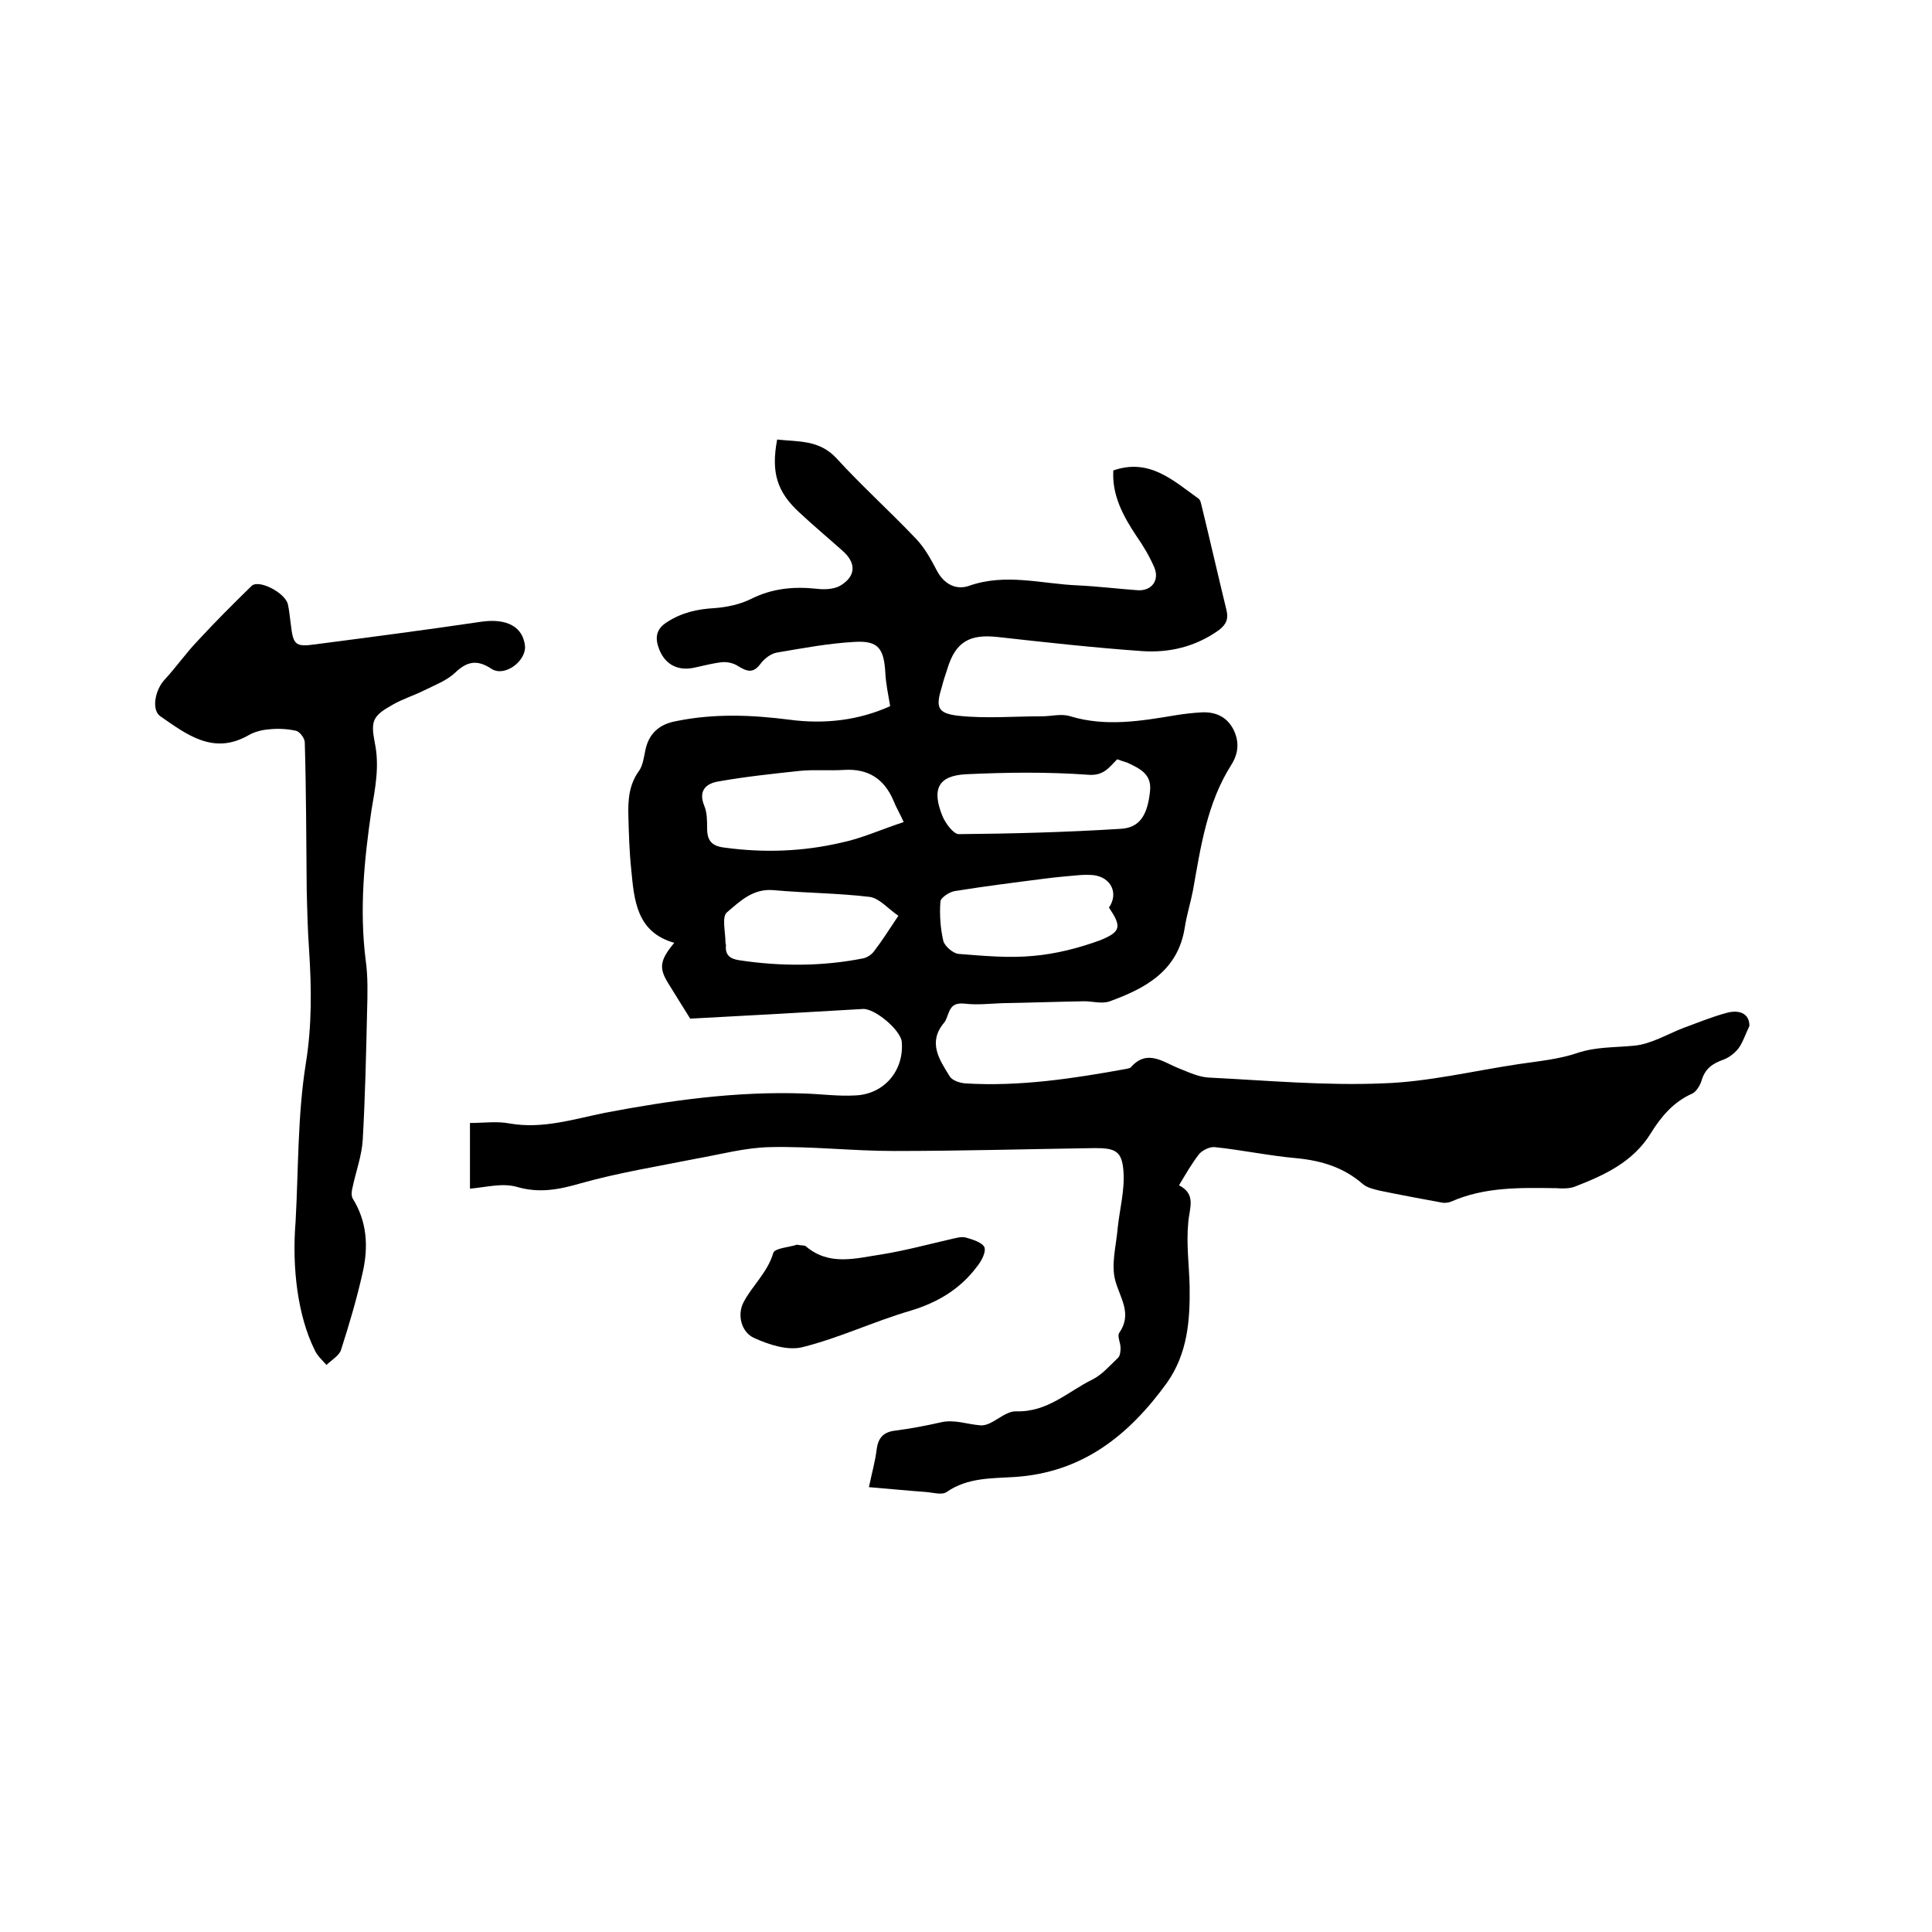 <svg enable-background="new 0 0 400 400" viewBox="0 0 400 400" xmlns="http://www.w3.org/2000/svg"><path d="m97.3 246.1c0-4.6 0-8.8 0-13.6 2.9 0 5.6-.4 8.2.1 6.8 1.2 13.3-.9 19.7-2.2 13.7-2.6 27.3-4.5 41.3-4 3.5.1 7 .6 10.5.4 6-.2 10.2-5.1 9.7-11.1-.2-2.4-5.6-7-8.1-6.8-12 .7-24.1 1.4-35.7 2-1.7-2.7-3.1-5-4.6-7.4-1.9-3.1-1.7-4.7 1.3-8.3-7.8-2.2-8.3-8.8-8.9-15.1-.4-3.7-.5-7.4-.6-11.1-.1-3.3.1-6.5 2.2-9.4.8-1.1 1-2.8 1.3-4.2.7-3.6 3-5.5 6.4-6.1 7.8-1.6 15.6-1.3 23.4-.3 7.4 1 14.5.1 20.9-2.8-.4-2.4-.9-4.7-1-6.9-.3-5.1-1.5-6.7-6.4-6.4-5.4.3-10.7 1.3-16 2.2-1.3.2-2.7 1.3-3.5 2.4-1.5 2-2.8 1.5-4.6.4-.9-.6-2.2-.9-3.3-.8-1.9.2-3.7.7-5.6 1.1-3.4.8-6.1-.5-7.4-3.7-.9-2.3-.8-4.2 1.6-5.7 3.1-2 6.3-2.7 9.9-2.9 2.6-.2 5.3-.8 7.5-1.9 4.4-2.2 8.8-2.6 13.6-2.1 1.6.2 3.5.1 4.8-.6 3.4-2 3.4-4.8.5-7.3-2.9-2.6-5.9-5.1-8.8-7.8-4.7-4.3-6-8.3-4.7-15.2 4.4.5 8.7 0 12.3 3.9 5.3 5.8 11.1 11 16.5 16.7 1.8 1.9 3.1 4.3 4.3 6.6 1.5 2.8 4 4 6.6 3.1 7.6-2.7 15.1-.4 22.6-.1 4.1.2 8.2.7 12.3 1 2.9.2 4.6-2 3.5-4.7-1-2.3-2.3-4.5-3.7-6.5-2.8-4.2-5.1-8.5-4.8-13.6 7.5-2.6 12.4 2.1 17.6 5.8.5.3.6 1.3.8 2 1.7 7 3.3 14 5 21 .5 1.9 0 3.1-1.6 4.3-4.8 3.4-10.2 4.7-15.9 4.3-9.9-.7-19.8-1.8-29.7-2.9-6-.7-8.9 1-10.6 6.7-.4 1.2-.8 2.4-1.1 3.6-1.3 4.2-1 5.5 3.5 6 5.7.6 11.5.1 17.3.1 1.9 0 4-.6 5.8 0 7.3 2.2 14.5 1 21.7-.2 1.8-.3 3.6-.5 5.3-.6 2.9-.2 5.3.8 6.7 3.4 1.3 2.5 1.2 5-.4 7.5-5 7.9-6.3 16.9-7.9 25.9-.5 2.6-1.3 5.1-1.7 7.7-1.4 9-8.1 12.6-15.5 15.3-1.6.6-3.6 0-5.3 0-5.7.1-11.4.3-17.1.4-2.5.1-5.1.4-7.6.1-1.9-.2-2.8.3-3.4 1.9-.3.7-.5 1.5-.9 2-3.5 4.1-1 7.7 1.1 11.1.5.9 2.1 1.4 3.2 1.5 11.3.7 22.4-1 33.4-3 .3-.1.7-.1.9-.3 3.4-3.9 6.7-1.1 10 .2 2 .8 4.1 1.8 6.2 1.9 12 .6 24 1.7 36 1.2 9.4-.3 18.8-2.6 28.2-4 4.1-.6 8.3-1 12.1-2.3 3.9-1.3 7.7-1.1 11.7-1.5 3.5-.3 6.9-2.4 10.3-3.7 3-1.1 5.9-2.3 8.9-3.1 2.6-.7 4.7.1 4.7 2.7-.9 1.9-1.4 3.5-2.3 4.7-.8 1-2 1.9-3.1 2.3-2.3.8-3.8 1.9-4.5 4.3-.3 1-1.1 2.3-1.9 2.7-3.9 1.7-6.5 4.8-8.6 8.2-3.7 6-9.6 8.7-15.8 11.1-1.1.4-2.5.4-3.8.3-7.4-.1-14.8-.3-21.8 2.8-.5.2-1.3.3-1.8.2-4.3-.8-8.7-1.6-13-2.5-1.2-.3-2.6-.6-3.5-1.4-3.9-3.4-8.5-4.8-13.6-5.3-5.7-.5-11.3-1.7-17-2.3-1-.1-2.5.6-3.2 1.4-1.5 1.9-2.7 4-4.2 6.5 3.7 1.9 2.1 4.8 1.9 7.9-.4 4.3.2 8.7.3 13 .1 7-.4 13.9-4.7 20-7.9 10.9-17.5 18.6-31.6 19.5-4.7.3-9.7.1-14 3.1-1 .7-2.9.1-4.3 0-4.1-.3-8.1-.7-11.8-1 .6-2.9 1.3-5.3 1.6-7.8.3-2.3 1.3-3.6 3.8-3.9 3.1-.4 6.3-1 9.4-1.7 2.9-.7 5.5.4 8.3.6 2.4.2 4.9-3 7.4-2.9 6.5.2 10.7-4.1 15.8-6.6 2-1 3.6-2.9 5.3-4.5.4-.4.5-1.3.5-2 0-1.1-.7-2.4-.3-3.1 2.8-4 .2-7.2-.8-10.9-.9-3.3.2-7.2.5-10.8.4-3.9 1.5-7.9 1.2-11.8-.3-4.2-1.7-4.8-5.9-4.8-13.9.2-27.7.6-41.6.6-8.6 0-17.1-1-25.7-.8-5.1.1-10.2 1.5-15.3 2.4-8 1.6-16.1 2.9-23.9 5.1-4.5 1.3-8.6 2.1-13.3.7-3-.8-6.2.1-9.6.4zm89.8-75.9c-.9-2-1.6-3.1-2.1-4.4-1.9-4.5-5.2-6.7-10.2-6.4-3.1.2-6.1-.1-9.2.2-5.6.6-11.3 1.2-16.9 2.2-2.4.4-4.2 1.8-2.9 5 .6 1.4.6 3.1.6 4.7 0 2.6 1 3.7 3.7 4 8.1 1.1 16.1.8 23.9-1 4.4-.9 8.5-2.8 13.1-4.3zm44.2-13c-1.7 1.7-2.8 3.5-6.1 3.2-8.4-.6-16.8-.5-25.2-.1-5.8.3-7.1 3.1-4.9 8.6.6 1.5 2.3 3.8 3.4 3.8 11.2-.1 22.3-.4 33.5-1.1 4-.2 5.6-2.9 6.1-7.8.4-3.6-2.2-4.7-4.7-5.9-.6-.2-1.3-.4-2.1-.7zm-1.7 30.7c2-2.9.5-6.2-3.1-6.7-1-.1-2.1-.1-3.2 0-2.3.2-4.6.4-6.9.7-6.3.8-12.6 1.6-18.8 2.6-1.1.2-2.9 1.4-2.9 2.2-.2 2.7 0 5.5.6 8.1.3 1.1 2 2.6 3.2 2.7 5.2.4 10.4.9 15.5.4 4.6-.4 9.3-1.6 13.7-3.2 4.5-1.8 4.5-2.9 1.9-6.8zm-43.6 1.7c-2.2-1.5-3.9-3.6-5.9-3.9-6.6-.8-13.3-.8-19.9-1.4-4.3-.4-7 2.3-9.7 4.6-1.1.9-.3 4.1-.3 6.2 0 .2.1.4.1.6-.2 2 .8 2.8 2.7 3.1 8.6 1.3 17.3 1.3 25.8-.4.8-.2 1.7-.8 2.2-1.5 1.6-2.1 3-4.3 5-7.3z"/><path d="m61.2 252.9c.6-10.9.4-21.9 2.1-32.6 1.3-8 1.2-15.7.7-23.5-.3-4.2-.4-8.4-.5-12.7-.1-10.1-.1-20.3-.4-30.4 0-.8-1-2.2-1.8-2.4-1.8-.4-3.8-.5-5.6-.3-1.4.1-3 .5-4.2 1.2-7.3 4.2-12.8-.1-18.3-3.9-1.9-1.3-1.1-5.5.9-7.6 2.4-2.6 4.4-5.5 6.9-8.1 3.6-3.9 7.3-7.6 11.1-11.3 1.5-1.4 6.9 1.4 7.5 3.8.3 1.3.4 2.7.6 4.1.5 4.3.9 4.8 5.1 4.2 11.5-1.5 23-3 34.5-4.7 5.2-.7 8.5 1.1 8.9 5.1.2 3.1-4.2 6.4-6.9 4.7-3-2-5.1-1.6-7.6.8-1.7 1.6-4.1 2.5-6.3 3.6s-4.5 1.8-6.6 3c-4.1 2.3-4.6 3.3-3.7 7.9 1 4.8.1 9.3-.7 14-1.5 10.2-2.5 20.5-1.2 30.9.5 3.5.4 7.2.3 10.7-.2 8.9-.4 17.8-.9 26.6-.2 3.3-1.4 6.5-2.1 9.8-.2.7-.3 1.7 0 2.3 3 4.8 3.3 10 2.1 15.3-1.2 5.4-2.8 10.8-4.5 16.1-.4 1.2-2 2.1-3 3.1-.9-1-2-2-2.5-3.2-3.4-6.9-4.7-16.8-3.9-26.5z"/><path d="m165 257.7c1 .2 1.5.1 1.8.3 4.9 4.2 10.4 2.5 15.8 1.7 4.9-.8 9.7-2.1 14.5-3.2.9-.2 1.9-.5 2.8-.3 1.4.4 3.4 1 3.9 2 .4 1-.6 2.9-1.5 4-3.5 4.7-8.2 7.5-13.9 9.2-7.5 2.2-14.6 5.6-22.2 7.5-3.1.8-7-.5-10.1-1.9-2.6-1.2-3.5-4.7-2.2-7.3 1.8-3.5 5-6.2 6.2-10.3.3-1 3.5-1.2 4.9-1.7z"/></svg>